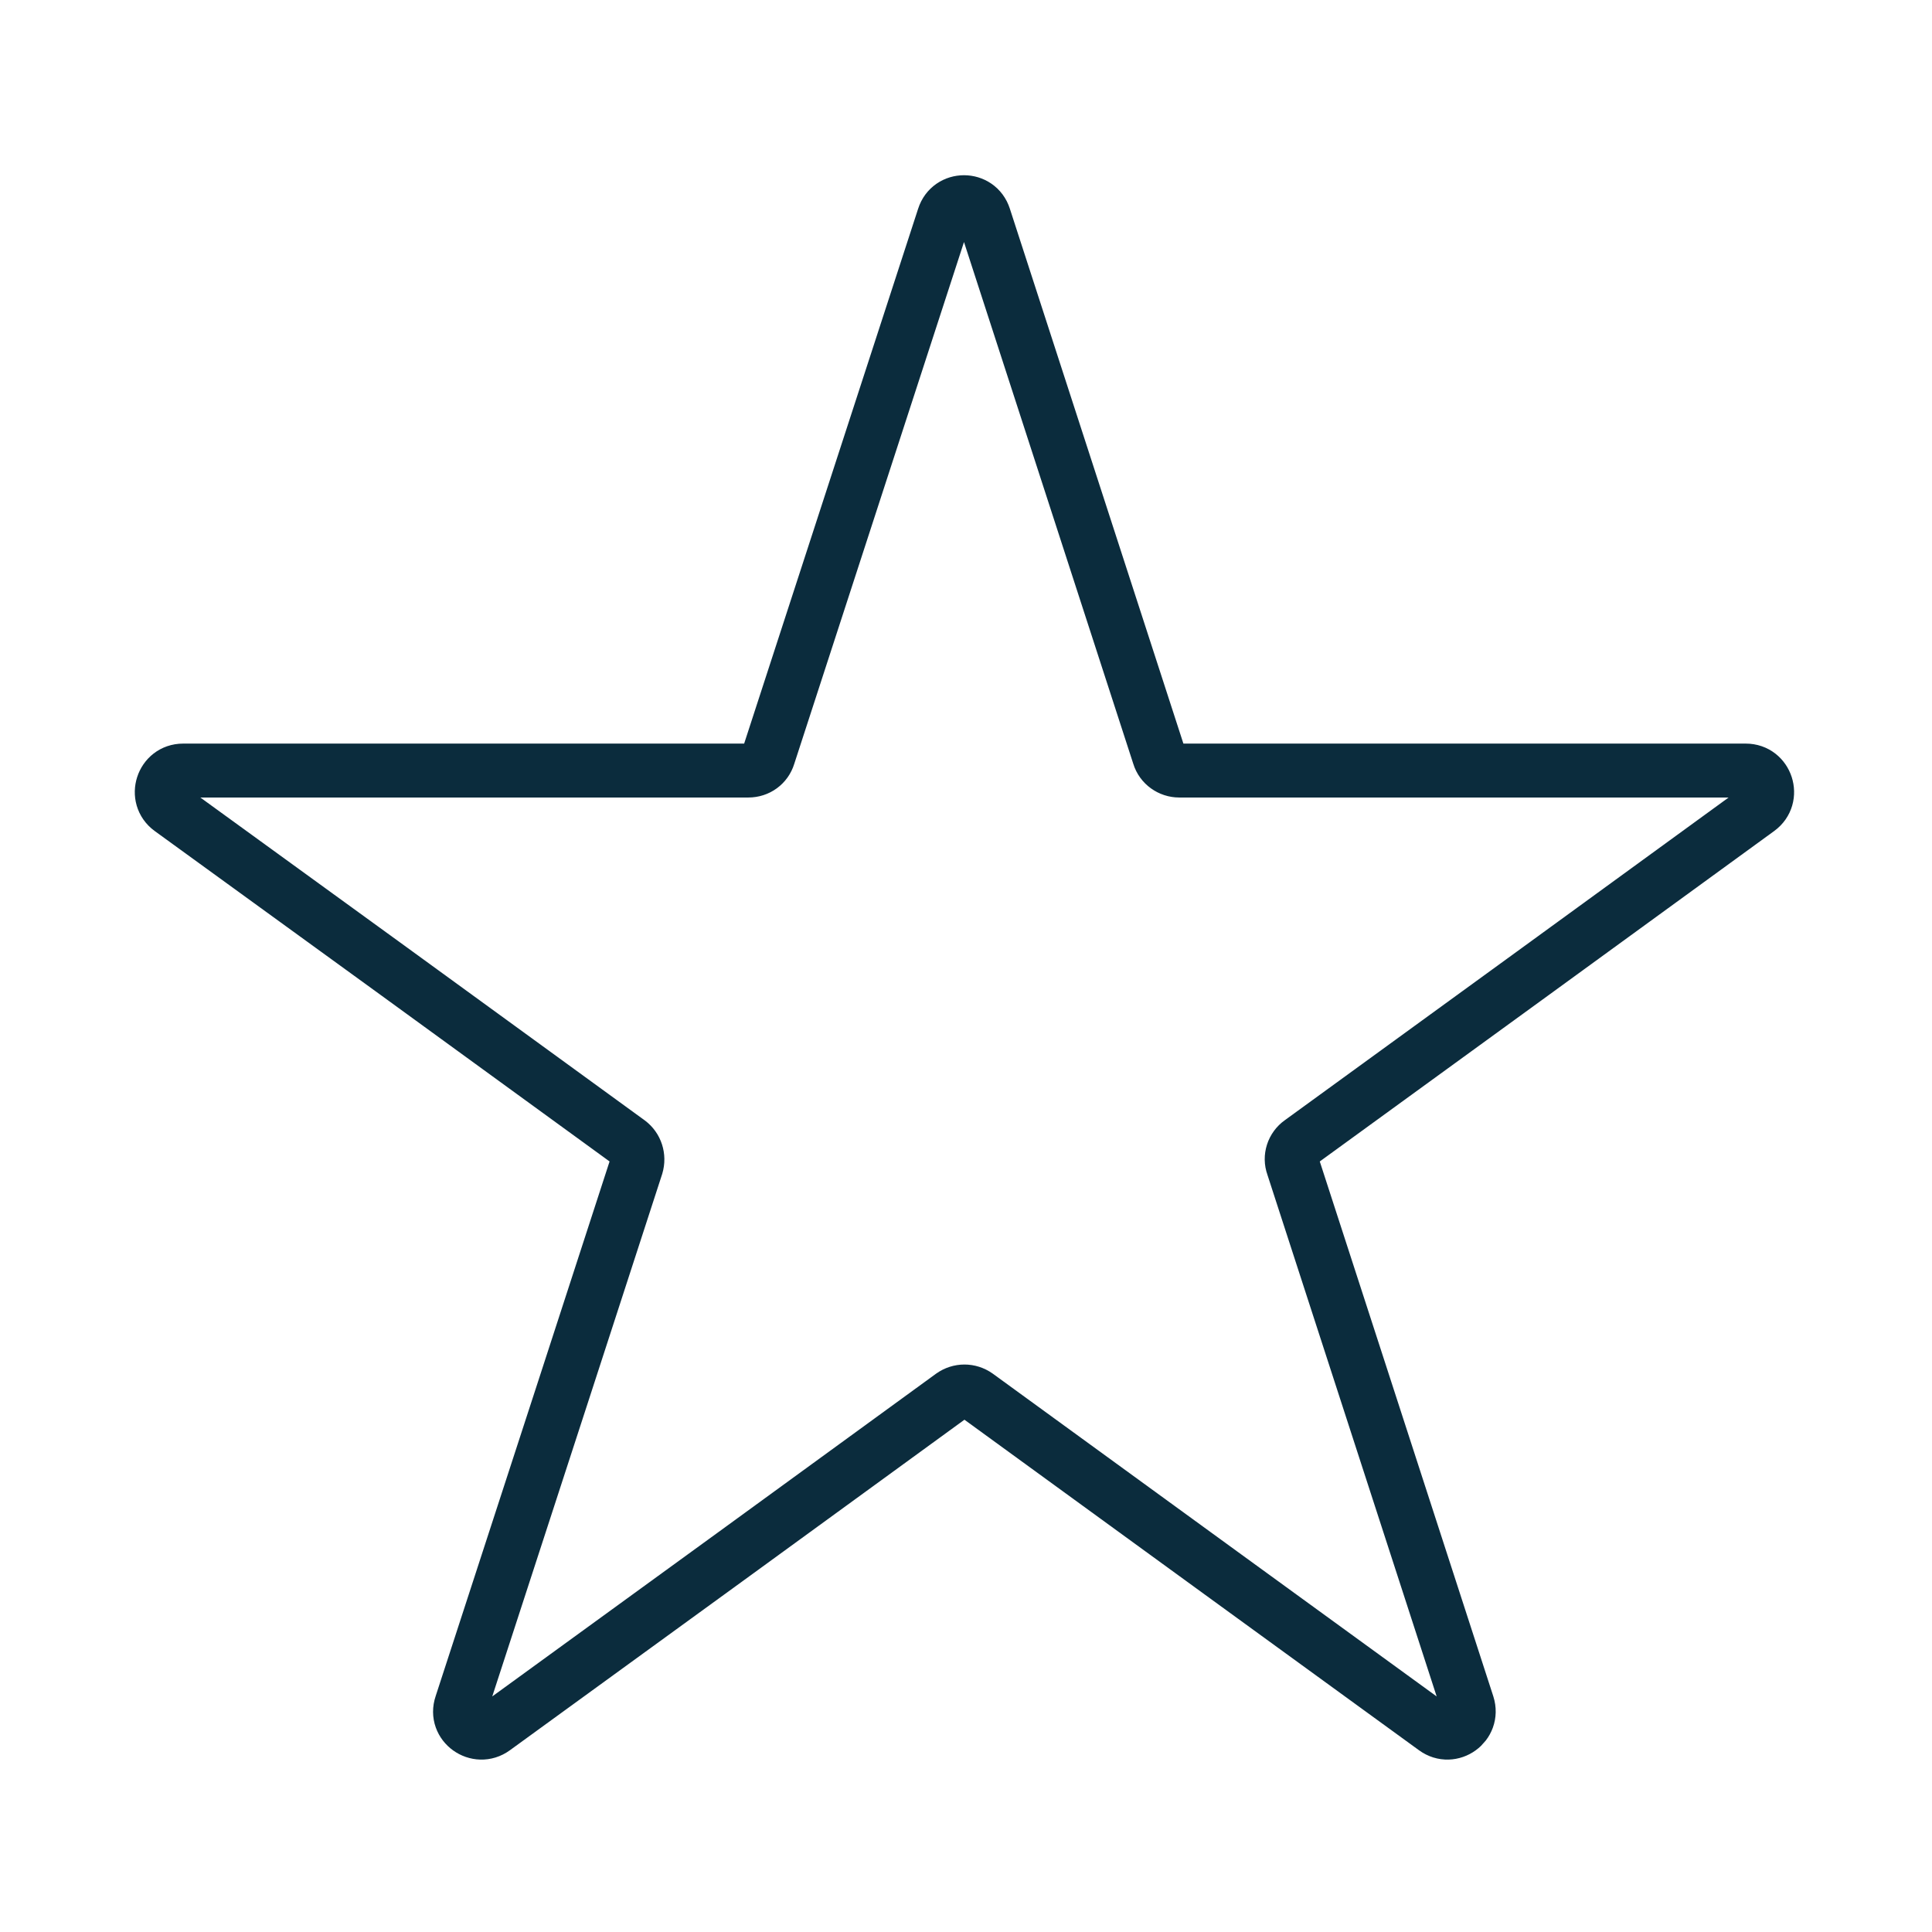 <svg xmlns="http://www.w3.org/2000/svg" width="430" height="430" fill="none" viewBox="0 0 430 430"><path stroke="#0b2c3d" stroke-linecap="round" stroke-linejoin="round" stroke-miterlimit="15.2" stroke-width="12" d="m219.054 48.3 38.9 119.9c.6 2 2.5 3.3 4.5 3.3h126.1c4.6 0 6.5 5.9 2.8 8.6l-50.3 36.6-51.6 37.5c-1.7 1.2-2.4 3.4-1.7 5.3l14.7 45.3 24.2 74.6c1.4 4.4-3.6 8-7.3 5.3l-47.6-34.6-54.3-39.5c-1.7-1.2-3.9-1.2-5.6 0l-48.5 35.3-53.4 38.8c-3.7 2.7-8.8-.9-7.3-5.3l22.2-68.2 16.8-51.7c.6-2-.1-4.1-1.7-5.3l-52.8-38.4-49.2-35.7c-3.7-2.7-1.8-8.6 2.8-8.6h125.8c2.1 0 3.9-1.3 4.5-3.3l39-119.9c1.4-4.4 7.6-4.4 9 0"></path></svg>